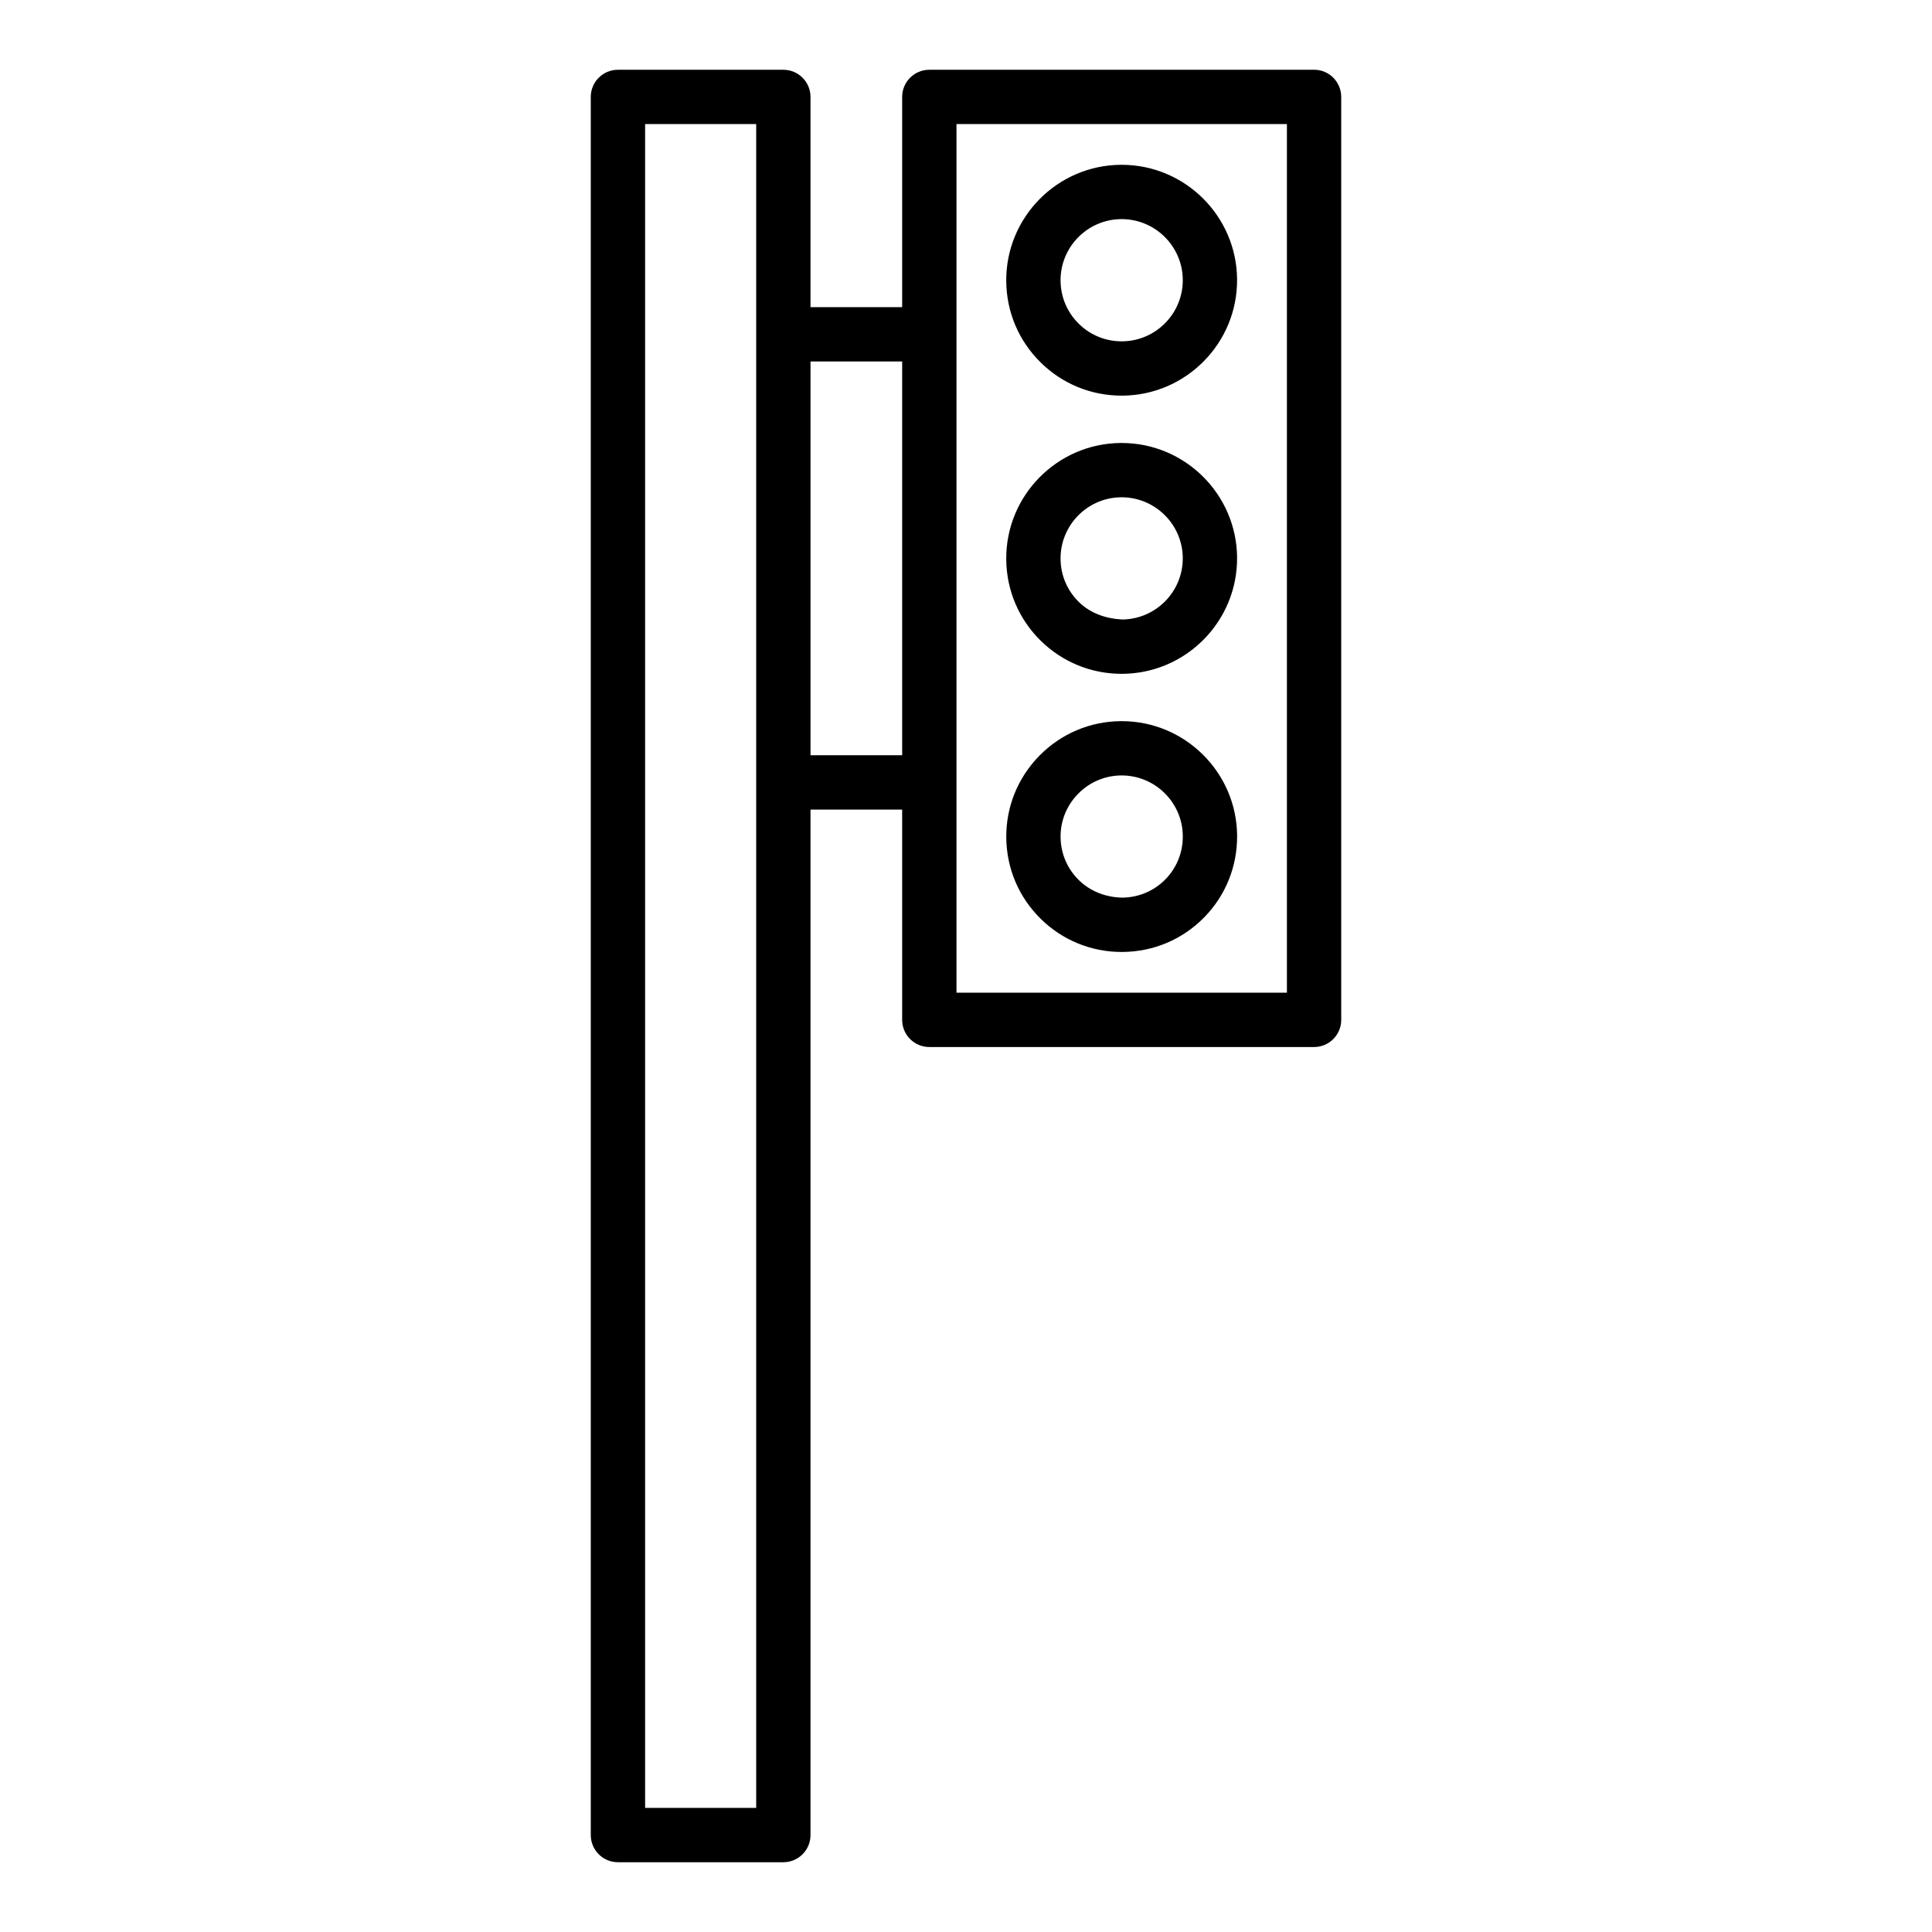 <?xml version="1.0" encoding="UTF-8"?>
<!-- Uploaded to: SVG Repo, www.svgrepo.com, Generator: SVG Repo Mixer Tools -->
<svg fill="#000000" width="800px" height="800px" version="1.1" viewBox="144 144 512 512" xmlns="http://www.w3.org/2000/svg">
 <g>
  <path d="m492.24 162.49h-101.96c-3.977 0-7.199 3.219-7.199 7.199v55.715h-24.289v-55.715c0-3.977-3.223-7.199-7.199-7.199h-43.832c-3.977 0-7.199 3.219-7.199 7.199v460.62c0 3.977 3.223 7.199 7.199 7.199h43.832c3.977 0 7.199-3.219 7.199-7.199v-271.76h24.289v55.723c0 3.977 3.223 7.199 7.199 7.199h101.96c3.977 0 7.199-3.219 7.199-7.199l-0.004-244.59c0-3.981-3.219-7.199-7.195-7.199zm-147.84 460.62h-29.438v-446.23h29.438zm14.395-278.96v-104.36h24.289v104.36zm126.25 62.922h-87.566v-230.2h87.566z"/>
  <path d="m441.24 248.85h0.273c16.863-0.148 30.461-13.98 30.328-30.84v-0.008c-0.148-16.777-13.84-30.328-30.59-30.328h-0.266c-16.867 0.148-30.469 13.988-30.32 30.848 0.07 8.18 3.324 15.848 9.16 21.57 5.762 5.66 13.355 8.758 21.414 8.758zm-0.125-46.781h0.141c8.863 0 16.117 7.176 16.195 16.059 0.07 8.926-7.133 16.25-16.059 16.328h-0.148c-4.258 0-8.281-1.645-11.332-4.633-3.094-3.035-4.816-7.094-4.852-11.43-0.074-8.922 7.121-16.246 16.055-16.324z"/>
  <path d="m441.24 322.57h0.273c16.863-0.148 30.461-13.98 30.328-30.84v-0.008c-0.148-16.777-13.848-30.328-30.602-30.328h-0.254c-16.867 0.148-30.469 13.988-30.32 30.855 0.07 8.18 3.324 15.844 9.16 21.57 5.762 5.648 13.359 8.75 21.414 8.75zm-0.133-46.785h0.133c8.871 0 16.129 7.176 16.207 16.059 0.07 8.926-7.133 16.25-16.059 16.328-4.316-0.23-8.391-1.609-11.477-4.633-3.094-3.031-4.816-7.086-4.852-11.422-0.074-8.922 7.121-16.254 16.047-16.332z"/>
  <path d="m441.24 396.28h0.273c8.188-0.07 15.848-3.309 21.57-9.129 5.723-5.812 8.828-13.531 8.766-21.711v-0.008c-0.148-16.777-13.84-30.32-30.582-30.32h-0.266c-8.152 0.07-15.801 3.316-21.543 9.152-5.734 5.84-8.855 13.543-8.785 21.695 0.07 8.18 3.324 15.844 9.16 21.57 5.758 5.648 13.355 8.75 21.406 8.75zm-11.516-41.926c3.035-3.094 7.086-4.816 11.395-4.852h0.141c8.863 0 16.117 7.168 16.195 16.055 0.035 4.344-1.609 8.426-4.633 11.504-3.031 3.07-7.086 4.785-11.43 4.82-4.316-0.09-8.391-1.617-11.477-4.633-3.094-3.031-4.816-7.086-4.852-11.422-0.035-4.305 1.617-8.379 4.66-11.473z"/>
 </g>
</svg>
